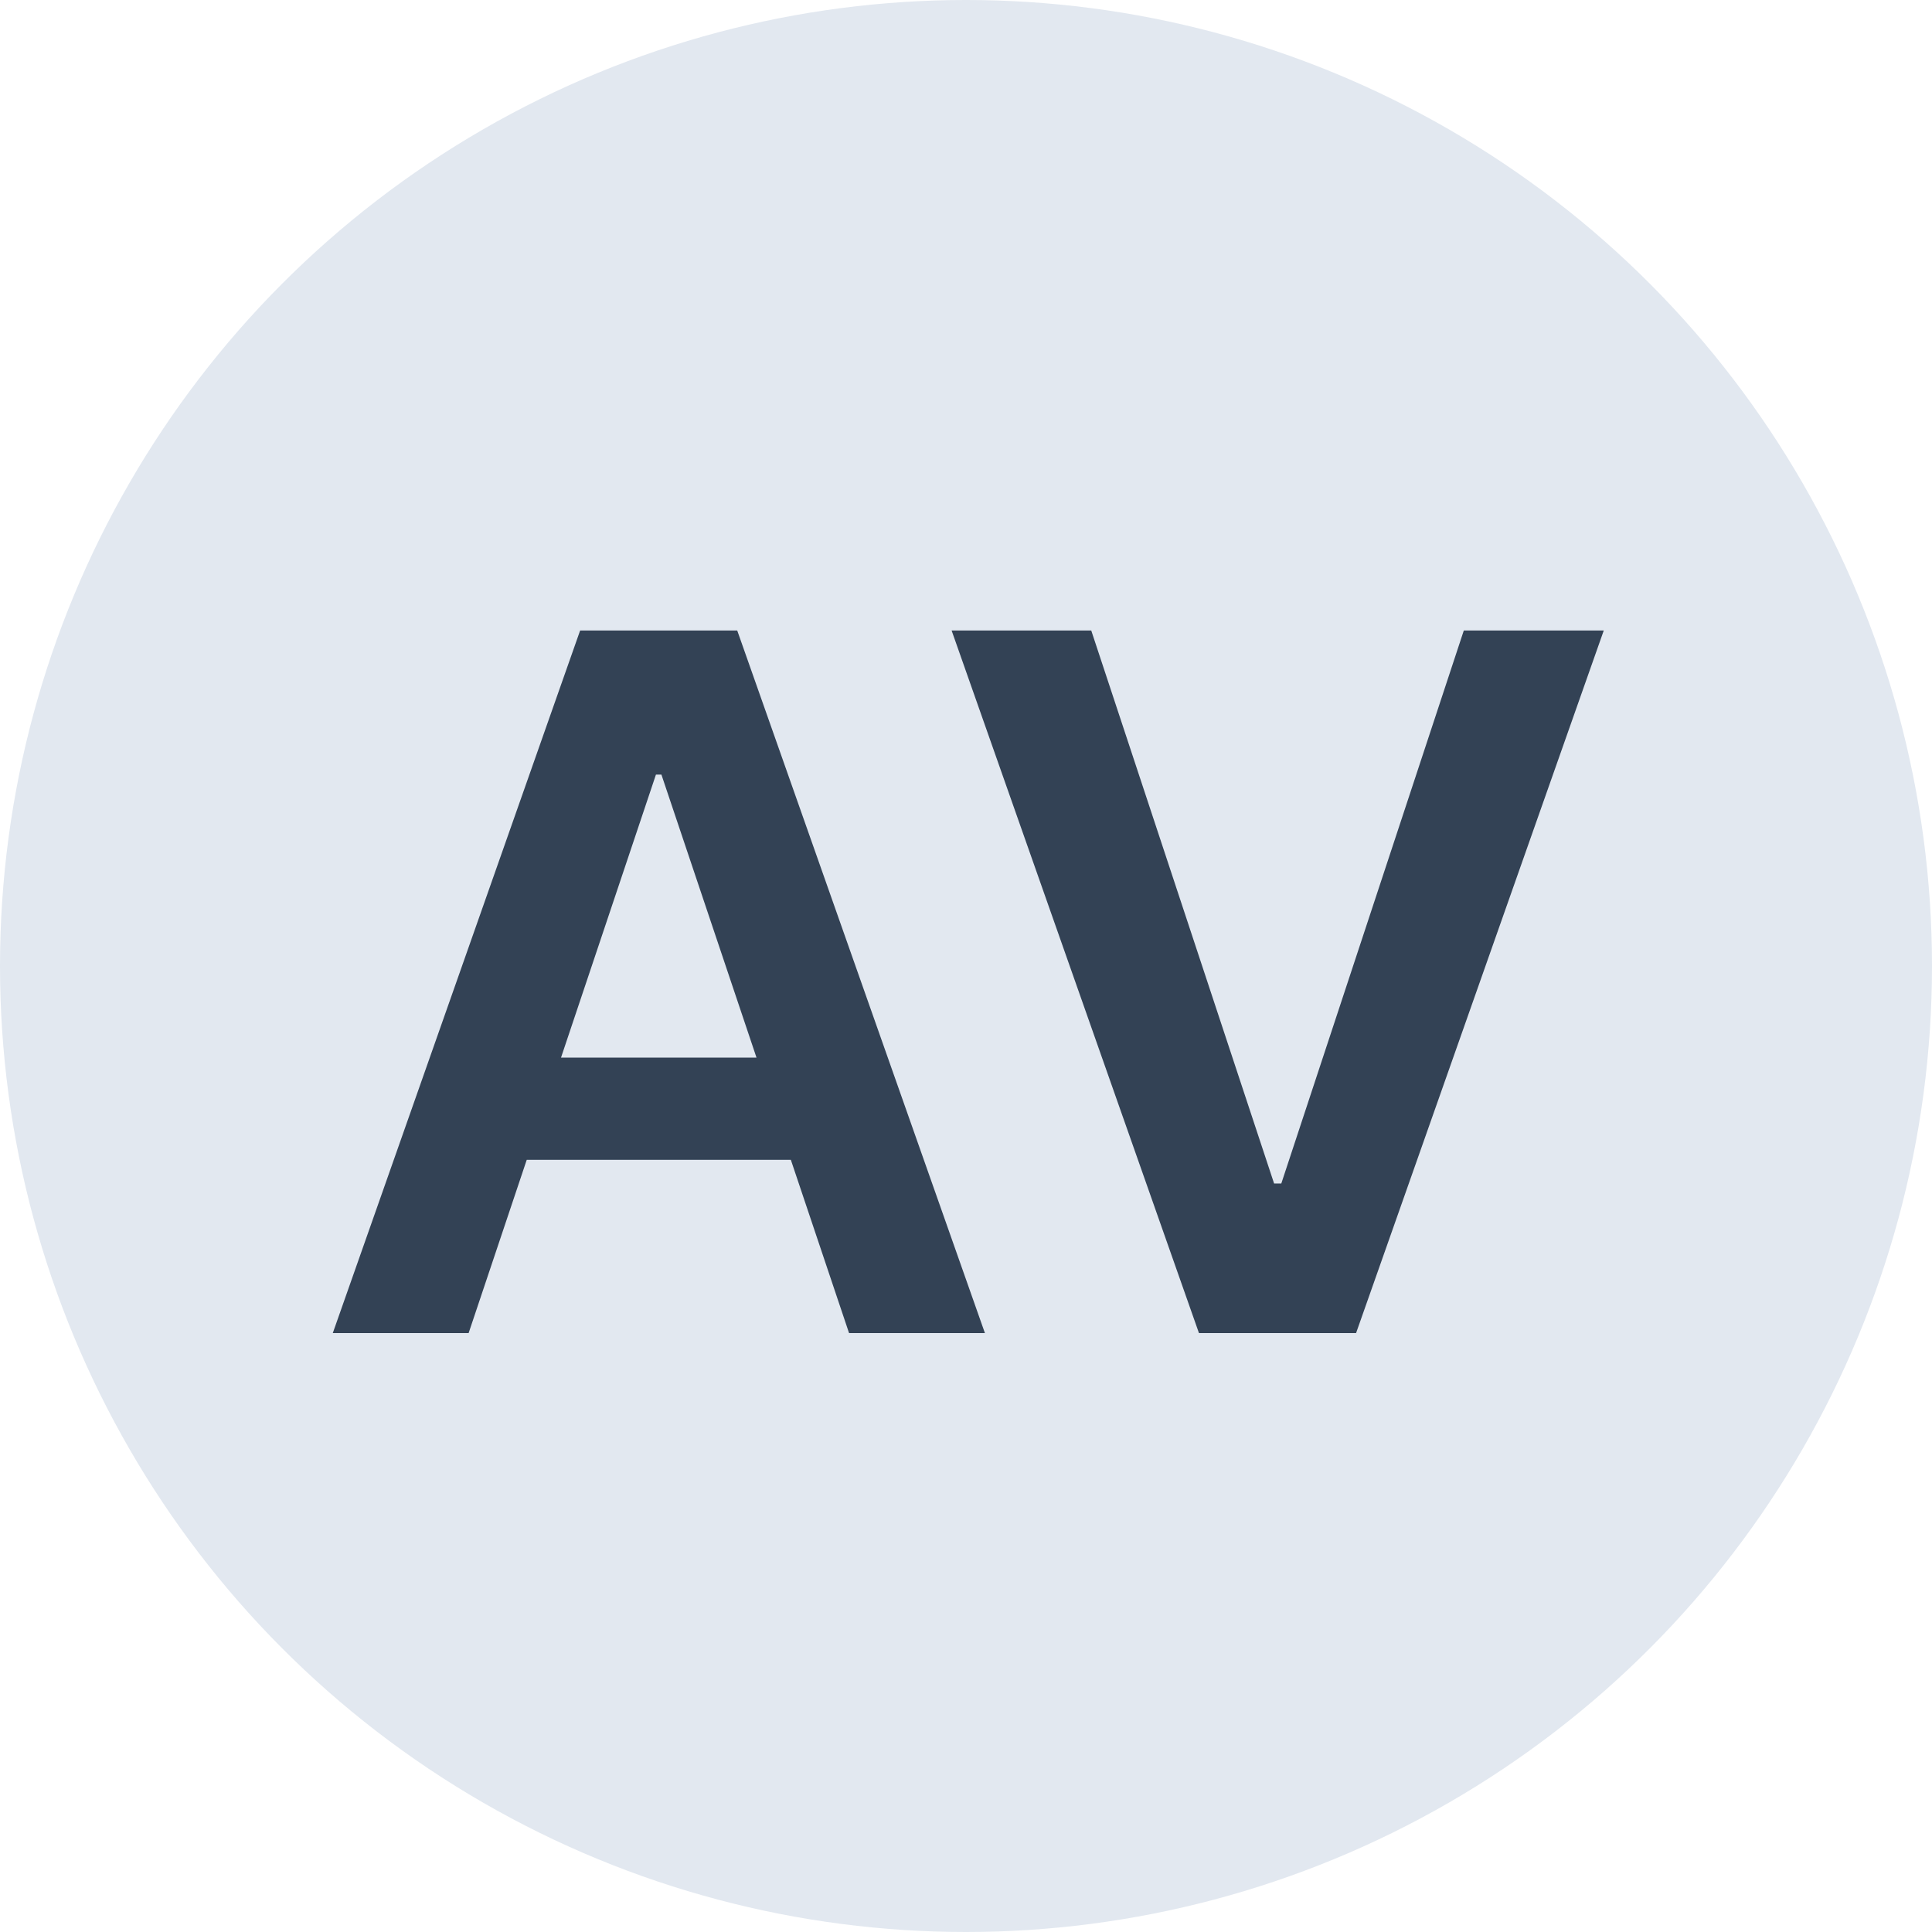 <svg width="100" height="100" viewBox="0 0 100 100" fill="none" xmlns="http://www.w3.org/2000/svg">
<circle cx="50" cy="50" r="50" fill="#E2E8F0"/>
<path d="M24.256 69H17.225L30.027 32.636H38.159L50.979 69H43.947L34.235 40.094H33.951L24.256 69ZM24.487 54.742H43.663V60.033H24.487V54.742ZM56.483 32.636L65.947 61.258H66.32L75.766 32.636H83.01L70.19 69H62.058L49.256 32.636H56.483Z" fill="#334255"/>
</svg>
